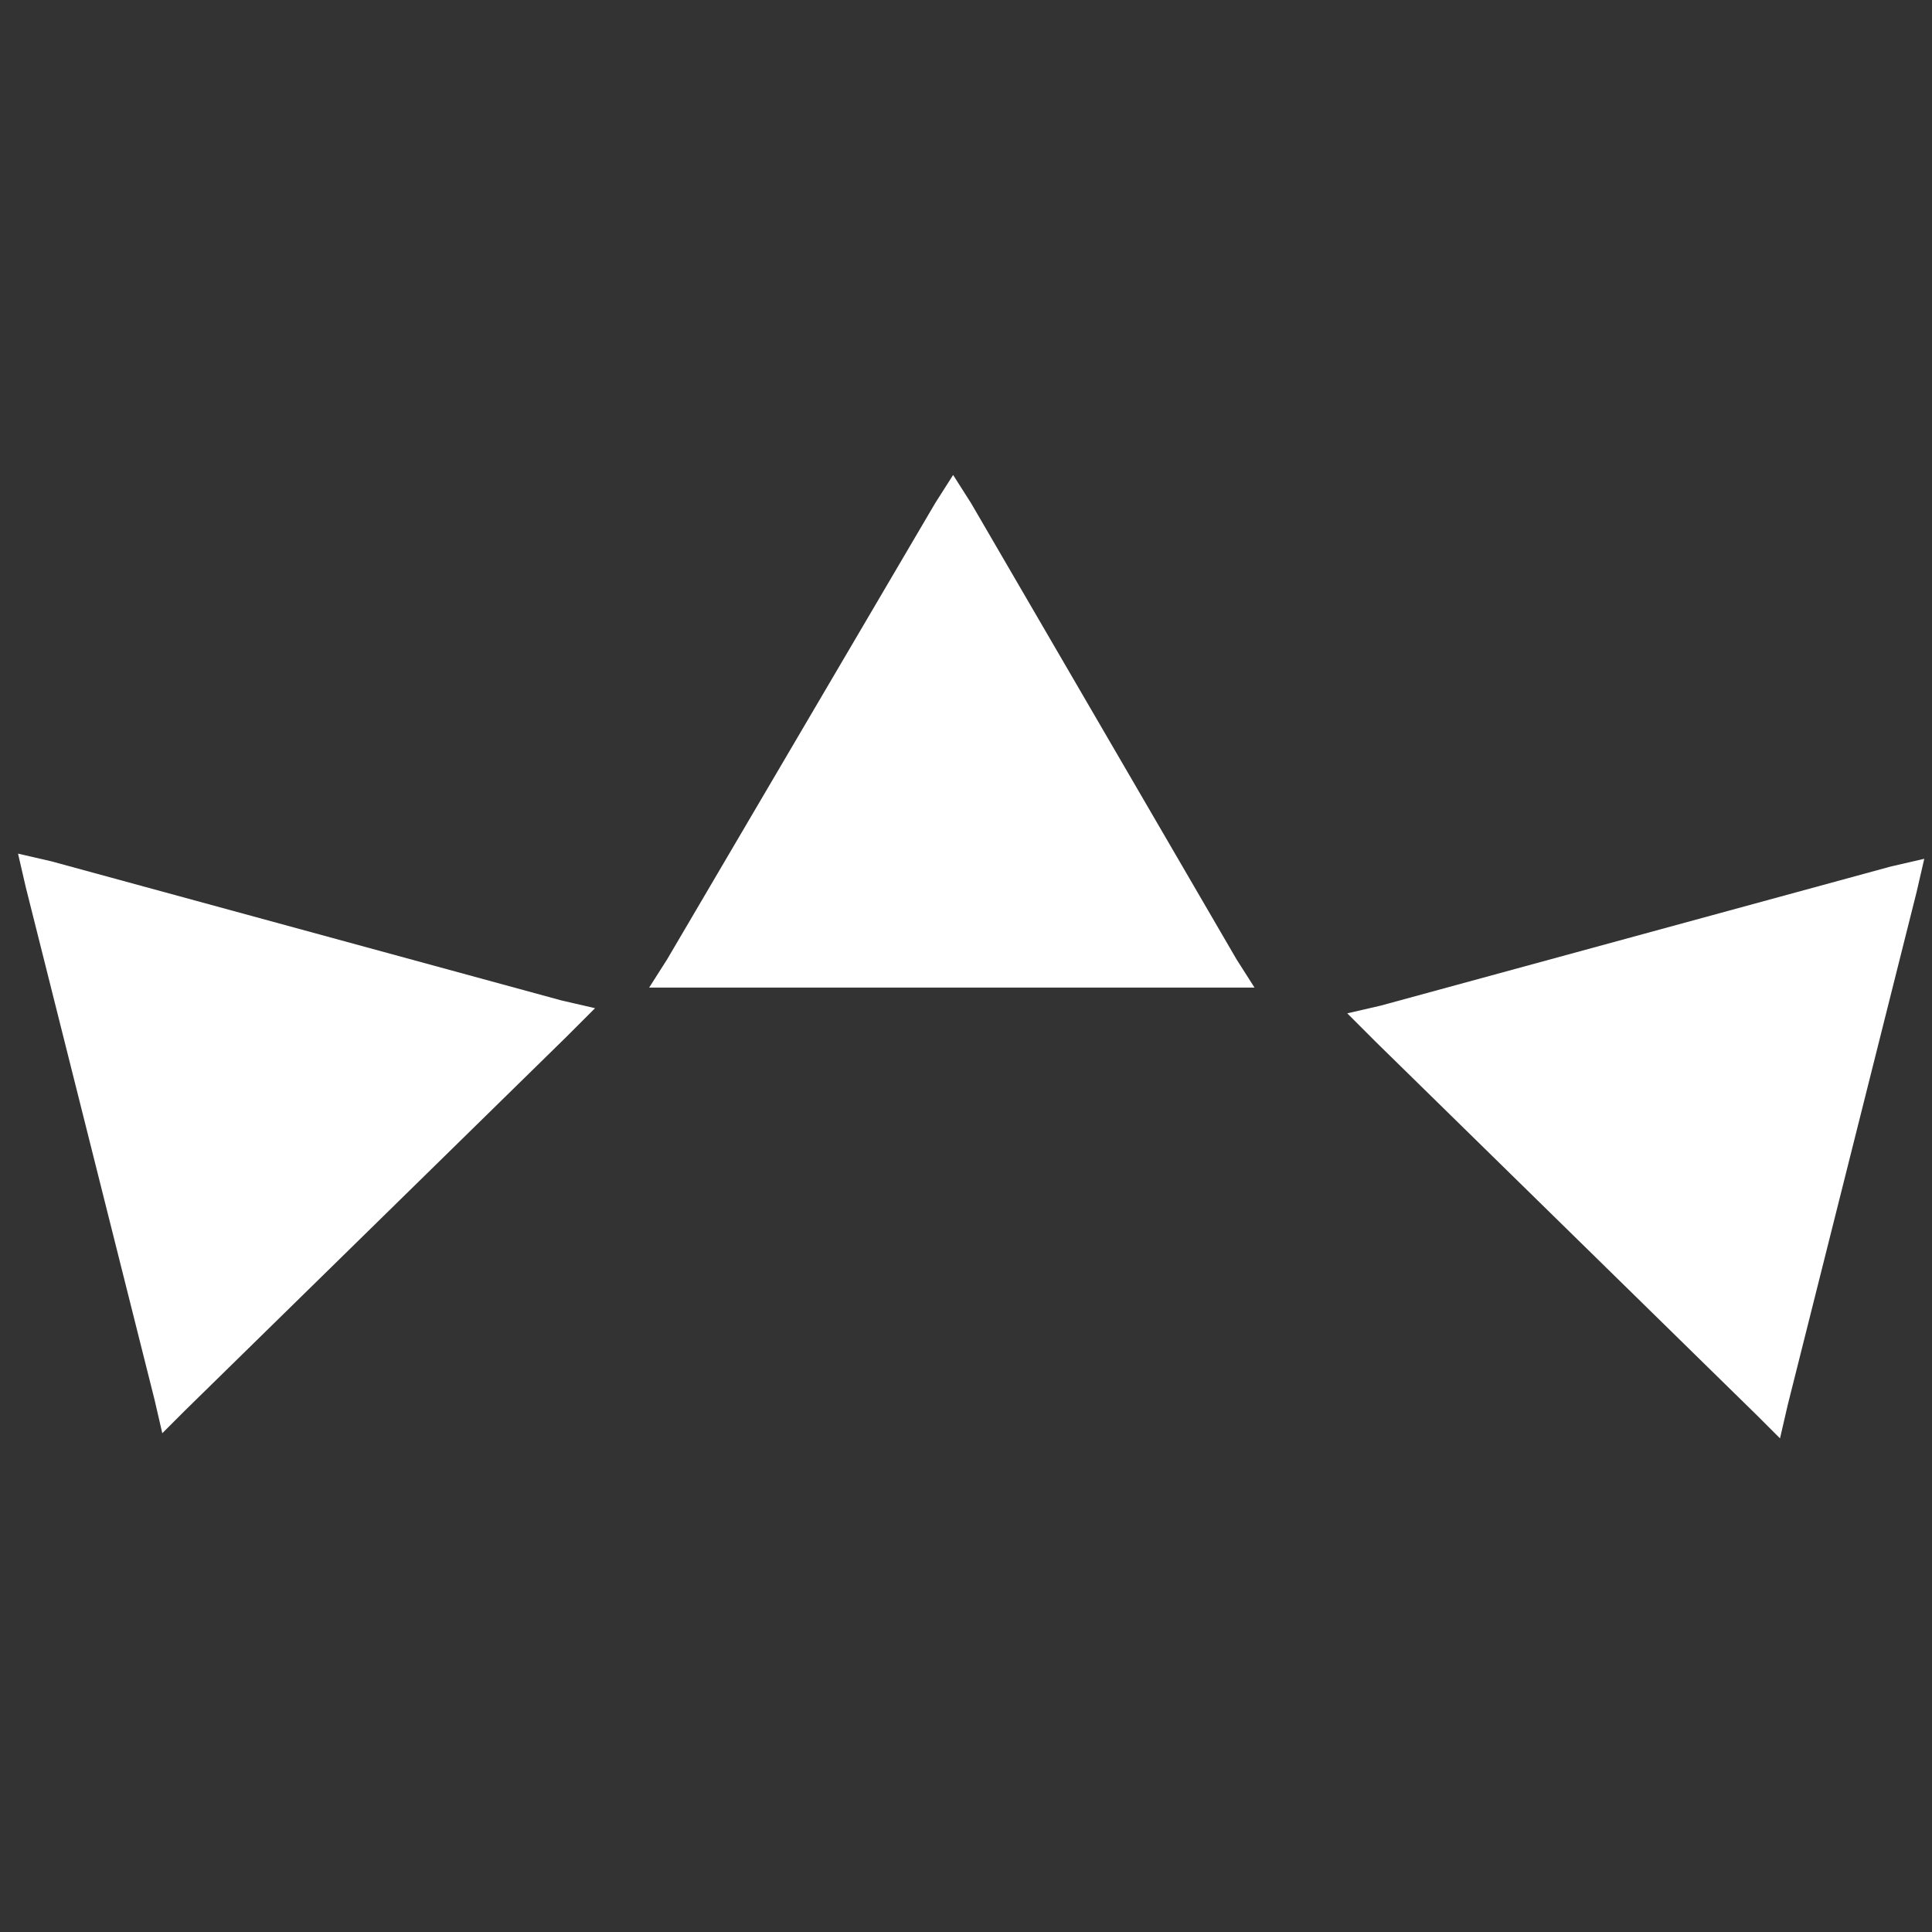 <svg xmlns="http://www.w3.org/2000/svg" xmlns:xlink="http://www.w3.org/1999/xlink" id="Calque_1" x="0px" y="0px" viewBox="0 0 75 75" style="enable-background:new 0 0 75 75;" xml:space="preserve"><rect x="0" y="0" width="75" height="75" fill="#333333" stroke="none"/><style type="text/css">	.st0{fill:#FFFFFF;}	.st1{fill:#0082FF;}	.st2{fill:#0F1A26;}	.st3{fill:#B8E0EE;}	.st4{fill:#00A7C9;}	.st5{fill:#EA4B94;}	.st6{fill:#F7C7D5;}	.st7{fill:#FFD41F;}	.st8{fill:#E2AC21;}	.st9{fill:#1BB2B0;}	.st10{fill:#13100D;}	.st11{fill:#E6197C;}	.st12{fill:#FBBC25;}	.st13{fill:#EC6D9E;}	.st14{fill:#1D6AAE;}	.st15{fill:#6589C3;}	.st16{fill:#91BF20;}	.st17{fill:#FDCE68;}	.st18{fill:#B1CE62;}	.st19{fill:#E94B93;}	.st20{fill:#1A7BBF;}	.st21{fill:#F7C6D4;}	.st22{clip-path:url(#SVGID_2_);}	.st23{clip-path:url(#SVGID_4_);}	.st24{fill:#97CCAE;}	.st25{fill:#FFD220;}	.st26{fill:#7DCAD7;}	.st27{fill:#1F2244;}	.st28{clip-path:url(#SVGID_6_);}	.st29{clip-path:url(#SVGID_8_);}	.st30{fill:#162A47;}	.st31{fill:#97CDAD;}	.st32{fill:#00A7CA;}	.st33{fill:#B7E0ED;}</style><g>	<g transform="translate(0,-952.362)">		<path class="st0" d="M25.2,990.7l0.7-1.1l10.4-17.7l0.7-1.1l0.7,1.1L48,989.6l0.7,1.1h-1.3H26.6H25.2z"></path>	</g>	<g transform="translate(0,-952.362)">		<path class="st0" d="M52.3,991.7l1.3-0.3l19.8-5.4l1.3-0.3l-0.3,1.3l-5,19.9l-0.3,1.3l-0.9-0.9l-14.8-14.5L52.3,991.7z"></path>	</g>	<g transform="translate(0,-952.362)">		<path class="st0" d="M22,992.6l-14.8,14.5l-0.9,0.9l-0.3-1.3l-5-19.9l-0.3-1.3l1.3,0.3l19.8,5.4l1.3,0.3L22,992.6z"></path>	</g></g></svg>